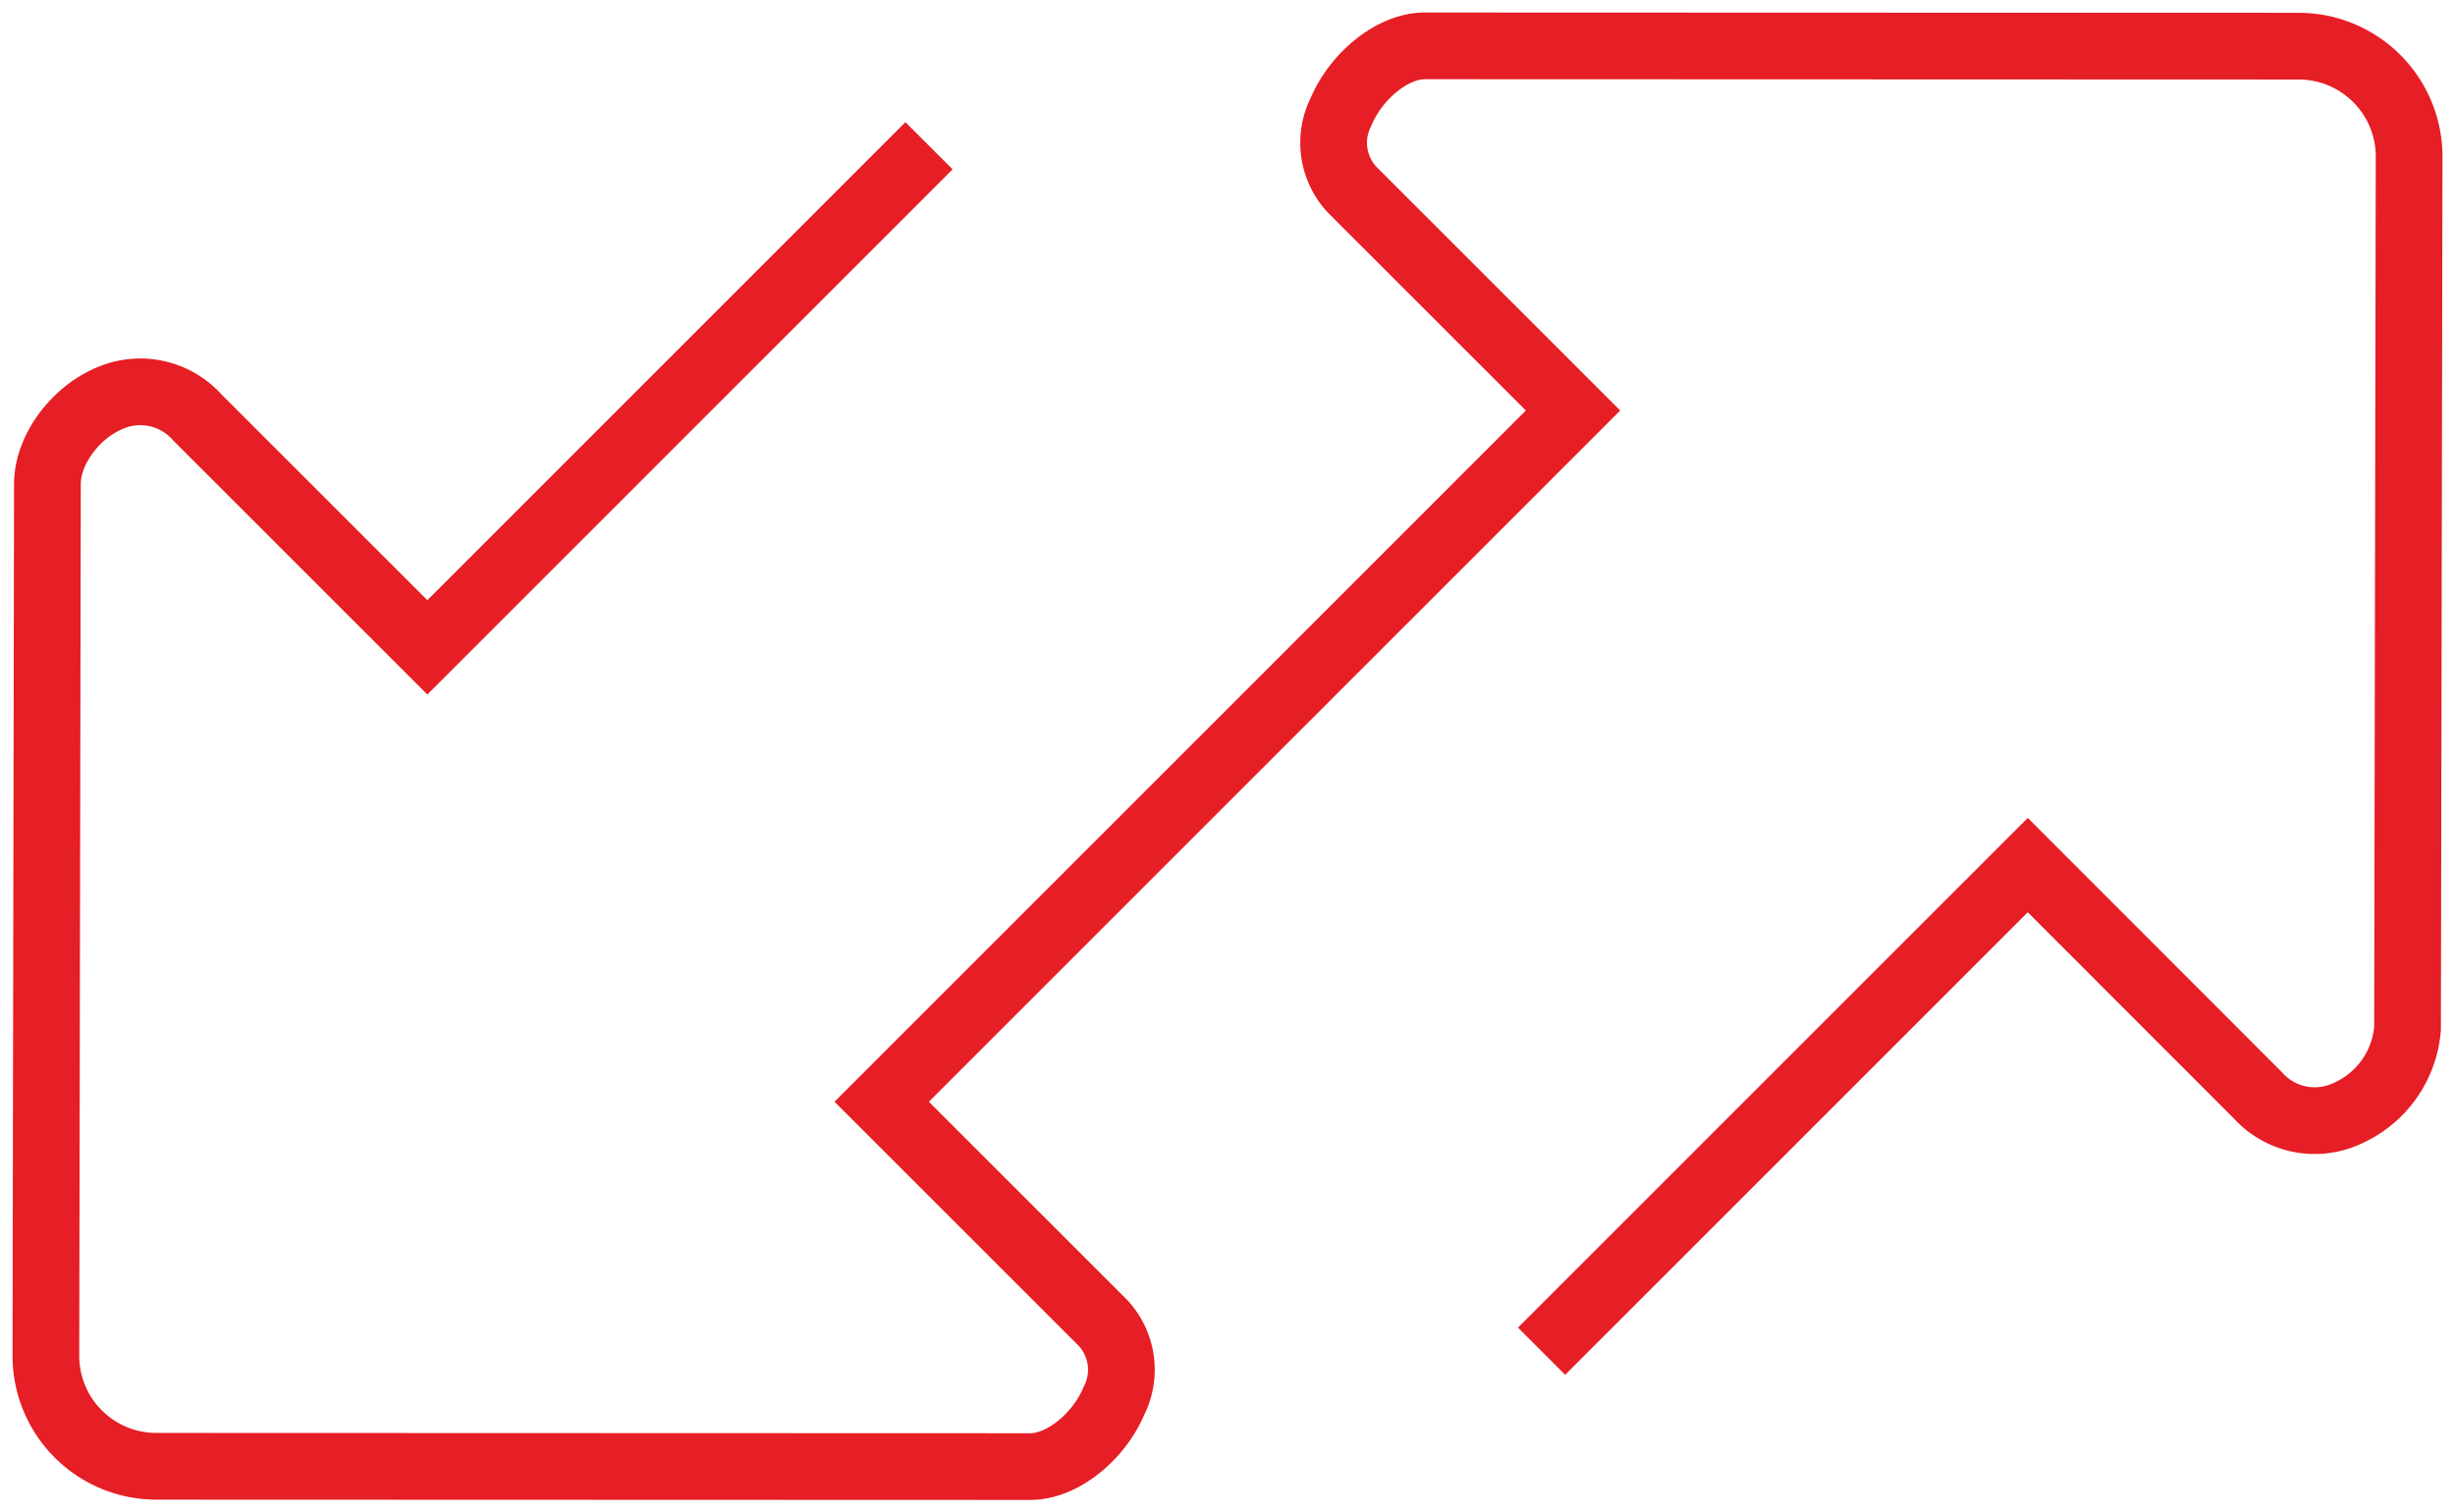 <?xml version="1.0" encoding="UTF-8"?>
<svg xmlns="http://www.w3.org/2000/svg" xmlns:xlink="http://www.w3.org/1999/xlink" width="184" height="113.379" viewBox="0 0 184 113.379">
  <defs>
    <clipPath id="clip-path">
      <rect id="Retângulo_11" data-name="Retângulo 11" width="113.379" height="184" fill="none" stroke="#e61e25" stroke-width="5"></rect>
    </clipPath>
  </defs>
  <g id="Grupo_23" data-name="Grupo 23" transform="translate(0 113.379) rotate(-90)">
    <g id="Grupo_22" data-name="Grupo 22" transform="translate(0 0)" clip-path="url(#clip-path)">
      <path id="Caminho_23" data-name="Caminho 23" d="M100.263,67.44l-37.6-37.6L79.9,12.6a5.73,5.73,0,0,0,1.455-6.528c-1.092-2.649-3.915-4.707-6.443-4.707L9.544,1.25A8.281,8.281,0,0,0,1.272,9.519L1.25,75.032c0,2.38,2.2,5.125,4.965,6.286a5.158,5.158,0,0,0,5.8-.834L28.6,63.894,80.418,115.71,96.984,99.138a5.152,5.152,0,0,1,5.8-.831c2.773,1.166,4.968,3.912,4.968,6.286l-.022,65.51a8.278,8.278,0,0,1-8.275,8.269l-65.367-.118a7.648,7.648,0,0,1-6.445-4.707A5.73,5.73,0,0,1,29.1,167.02l17.24-17.229L9.9,113.35" transform="translate(2.189 2.189)" fill="none" stroke="#e61e25" stroke-width="5"></path>
    </g>
  </g>
</svg>
